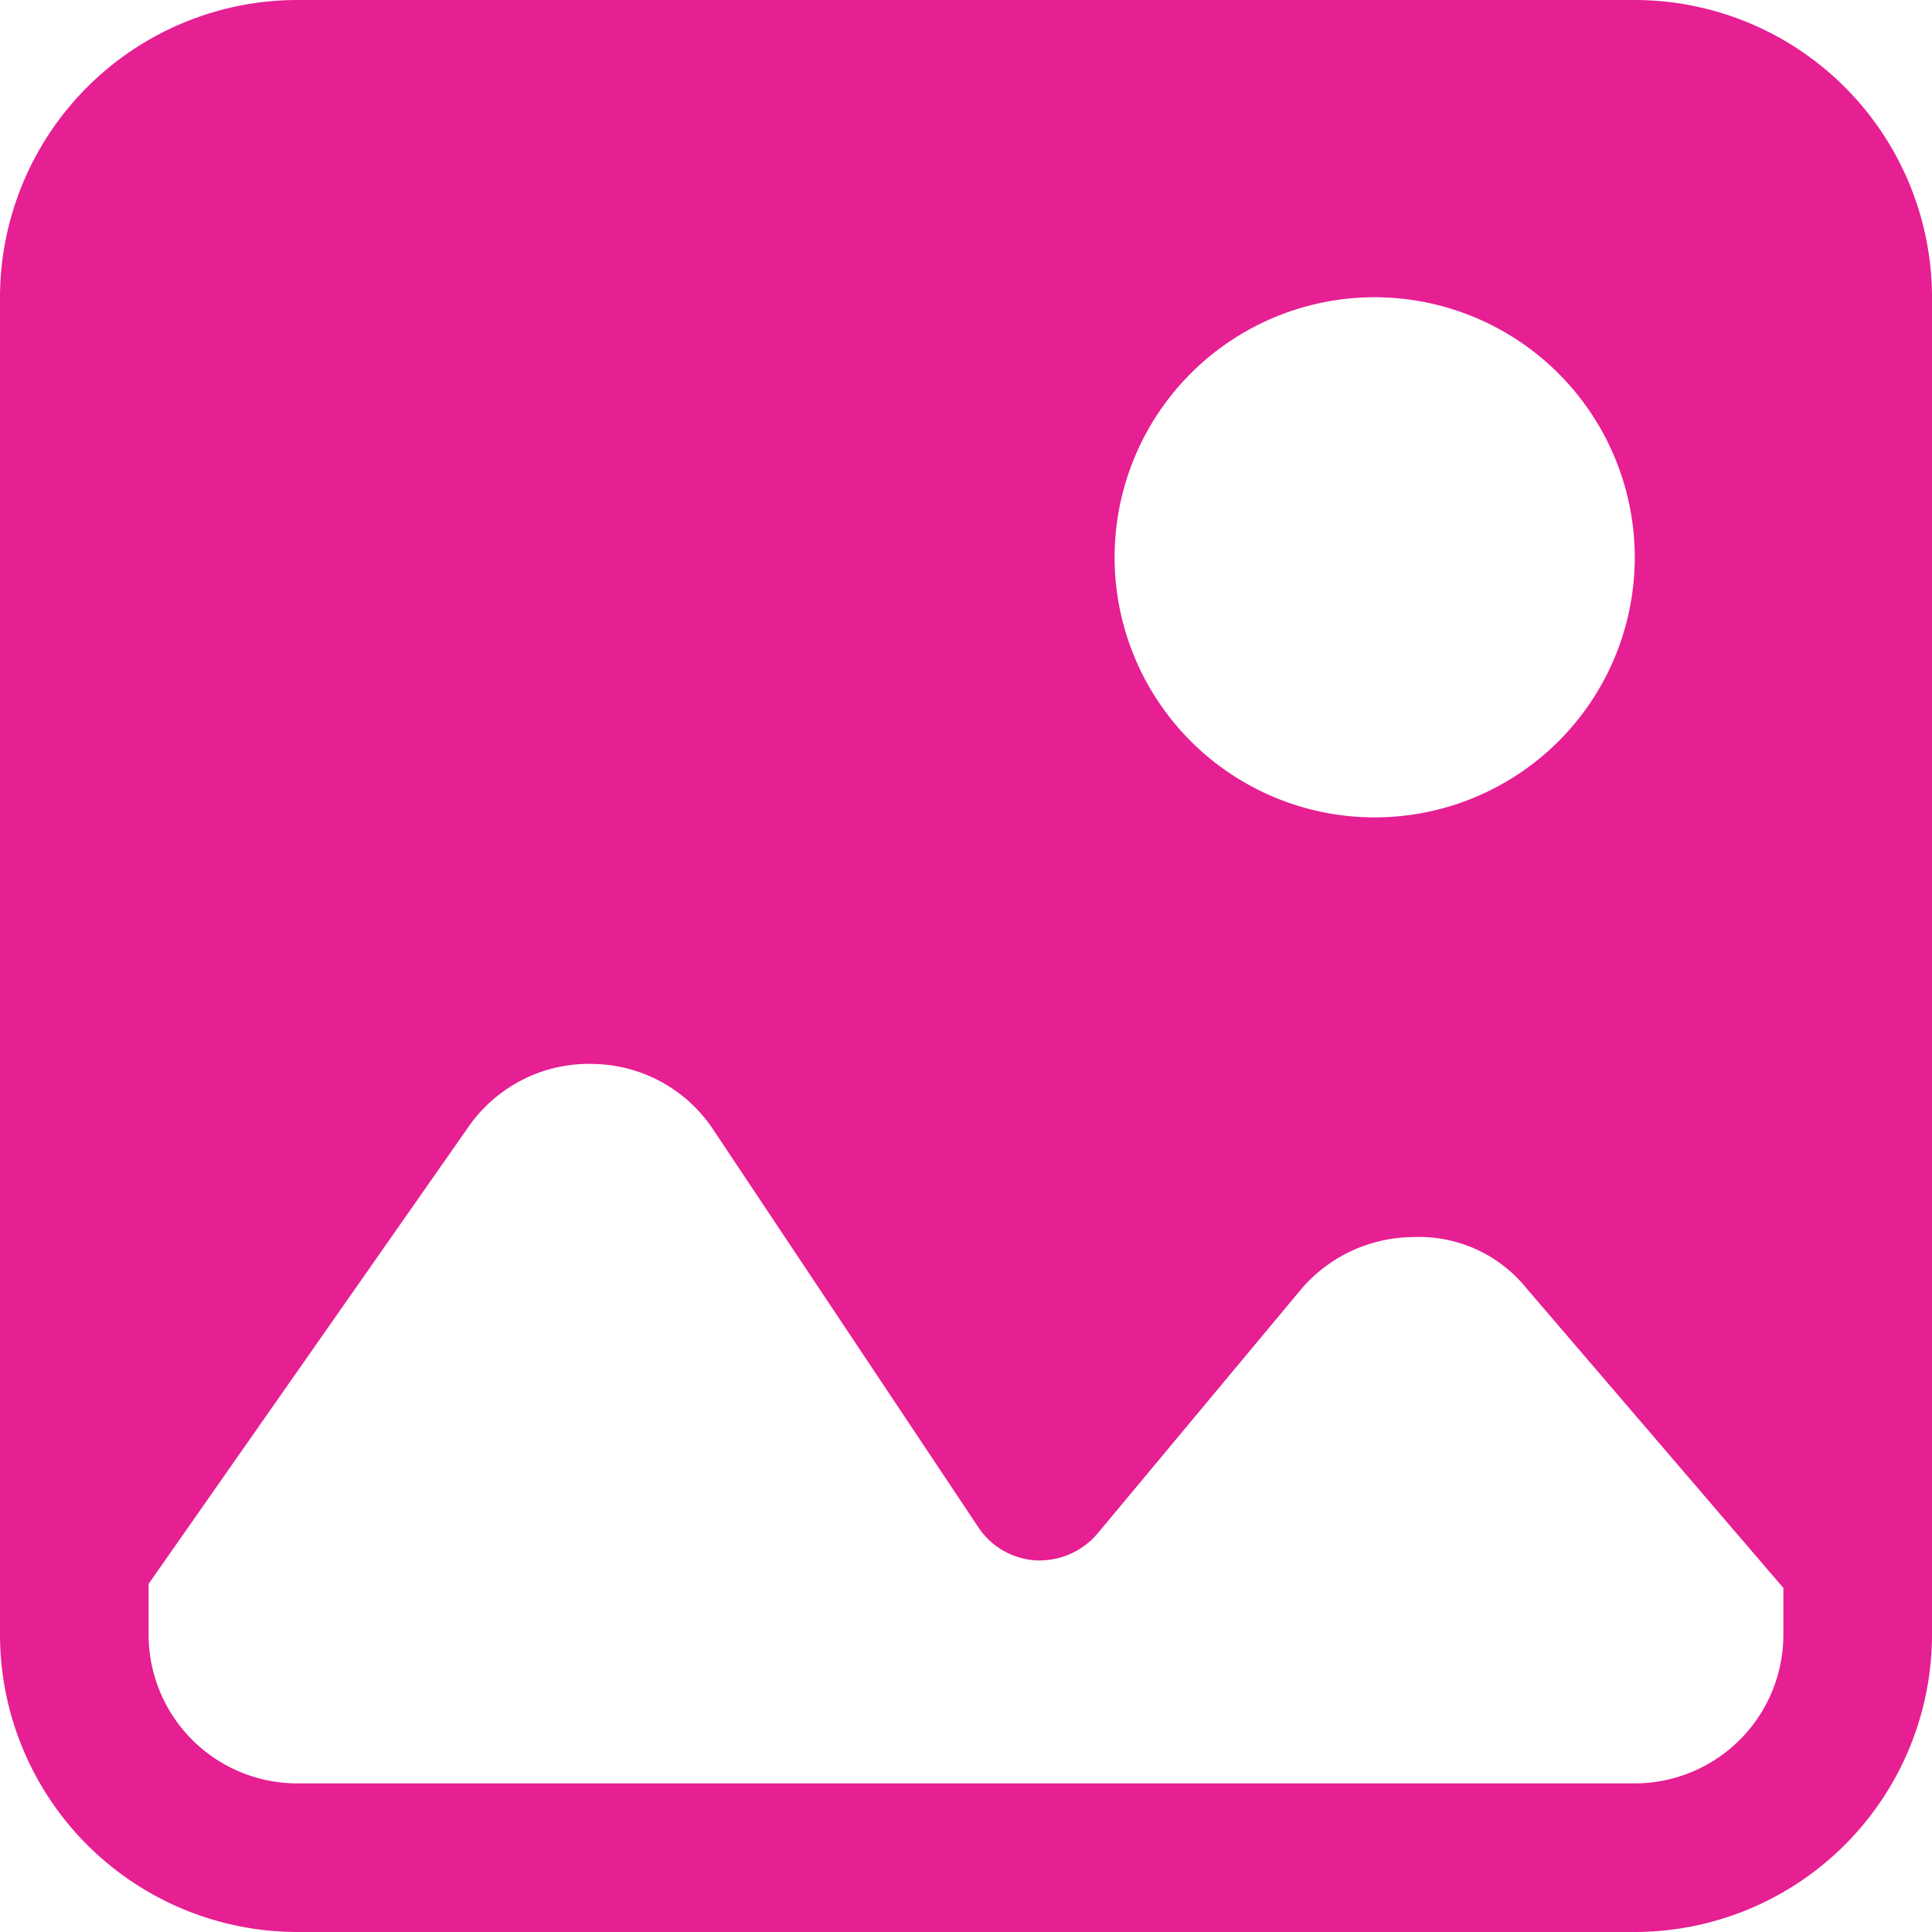<?xml version="1.0" encoding="UTF-8" standalone="no"?><svg xmlns="http://www.w3.org/2000/svg" xmlns:xlink="http://www.w3.org/1999/xlink" fill="#e61f93" height="26" preserveAspectRatio="xMidYMid meet" version="1" viewBox="8.0 8.0 26.0 26.0" width="26" zoomAndPan="magnify"><g id="change1_1"><path d="M30,8H12a4.005,4.005,0,0,0-4,4V30a4.005,4.005,0,0,0,4,4H30a4.005,4.005,0,0,0,4-4V12A4.005,4.005,0,0,0,30,8Zm0,7.5A3.5,3.5,0,1,1,26.5,12,3.504,3.504,0,0,1,30,15.5ZM32,30a2.002,2.002,0,0,1-2,2H12a2.002,2.002,0,0,1-2-2v-.685L14.301,23.17a1.972,1.972,0,0,1,1.637-.853l.024.001a1.971,1.971,0,0,1,1.641.891l3.564,5.346a.999.999,0,0,0,.779.444,1.024,1.024,0,0,0,.821-.358l2.728-3.273a1.998,1.998,0,0,1,1.522-.72,1.858,1.858,0,0,1,1.533.698L32,29.37Z"/></g></svg>
